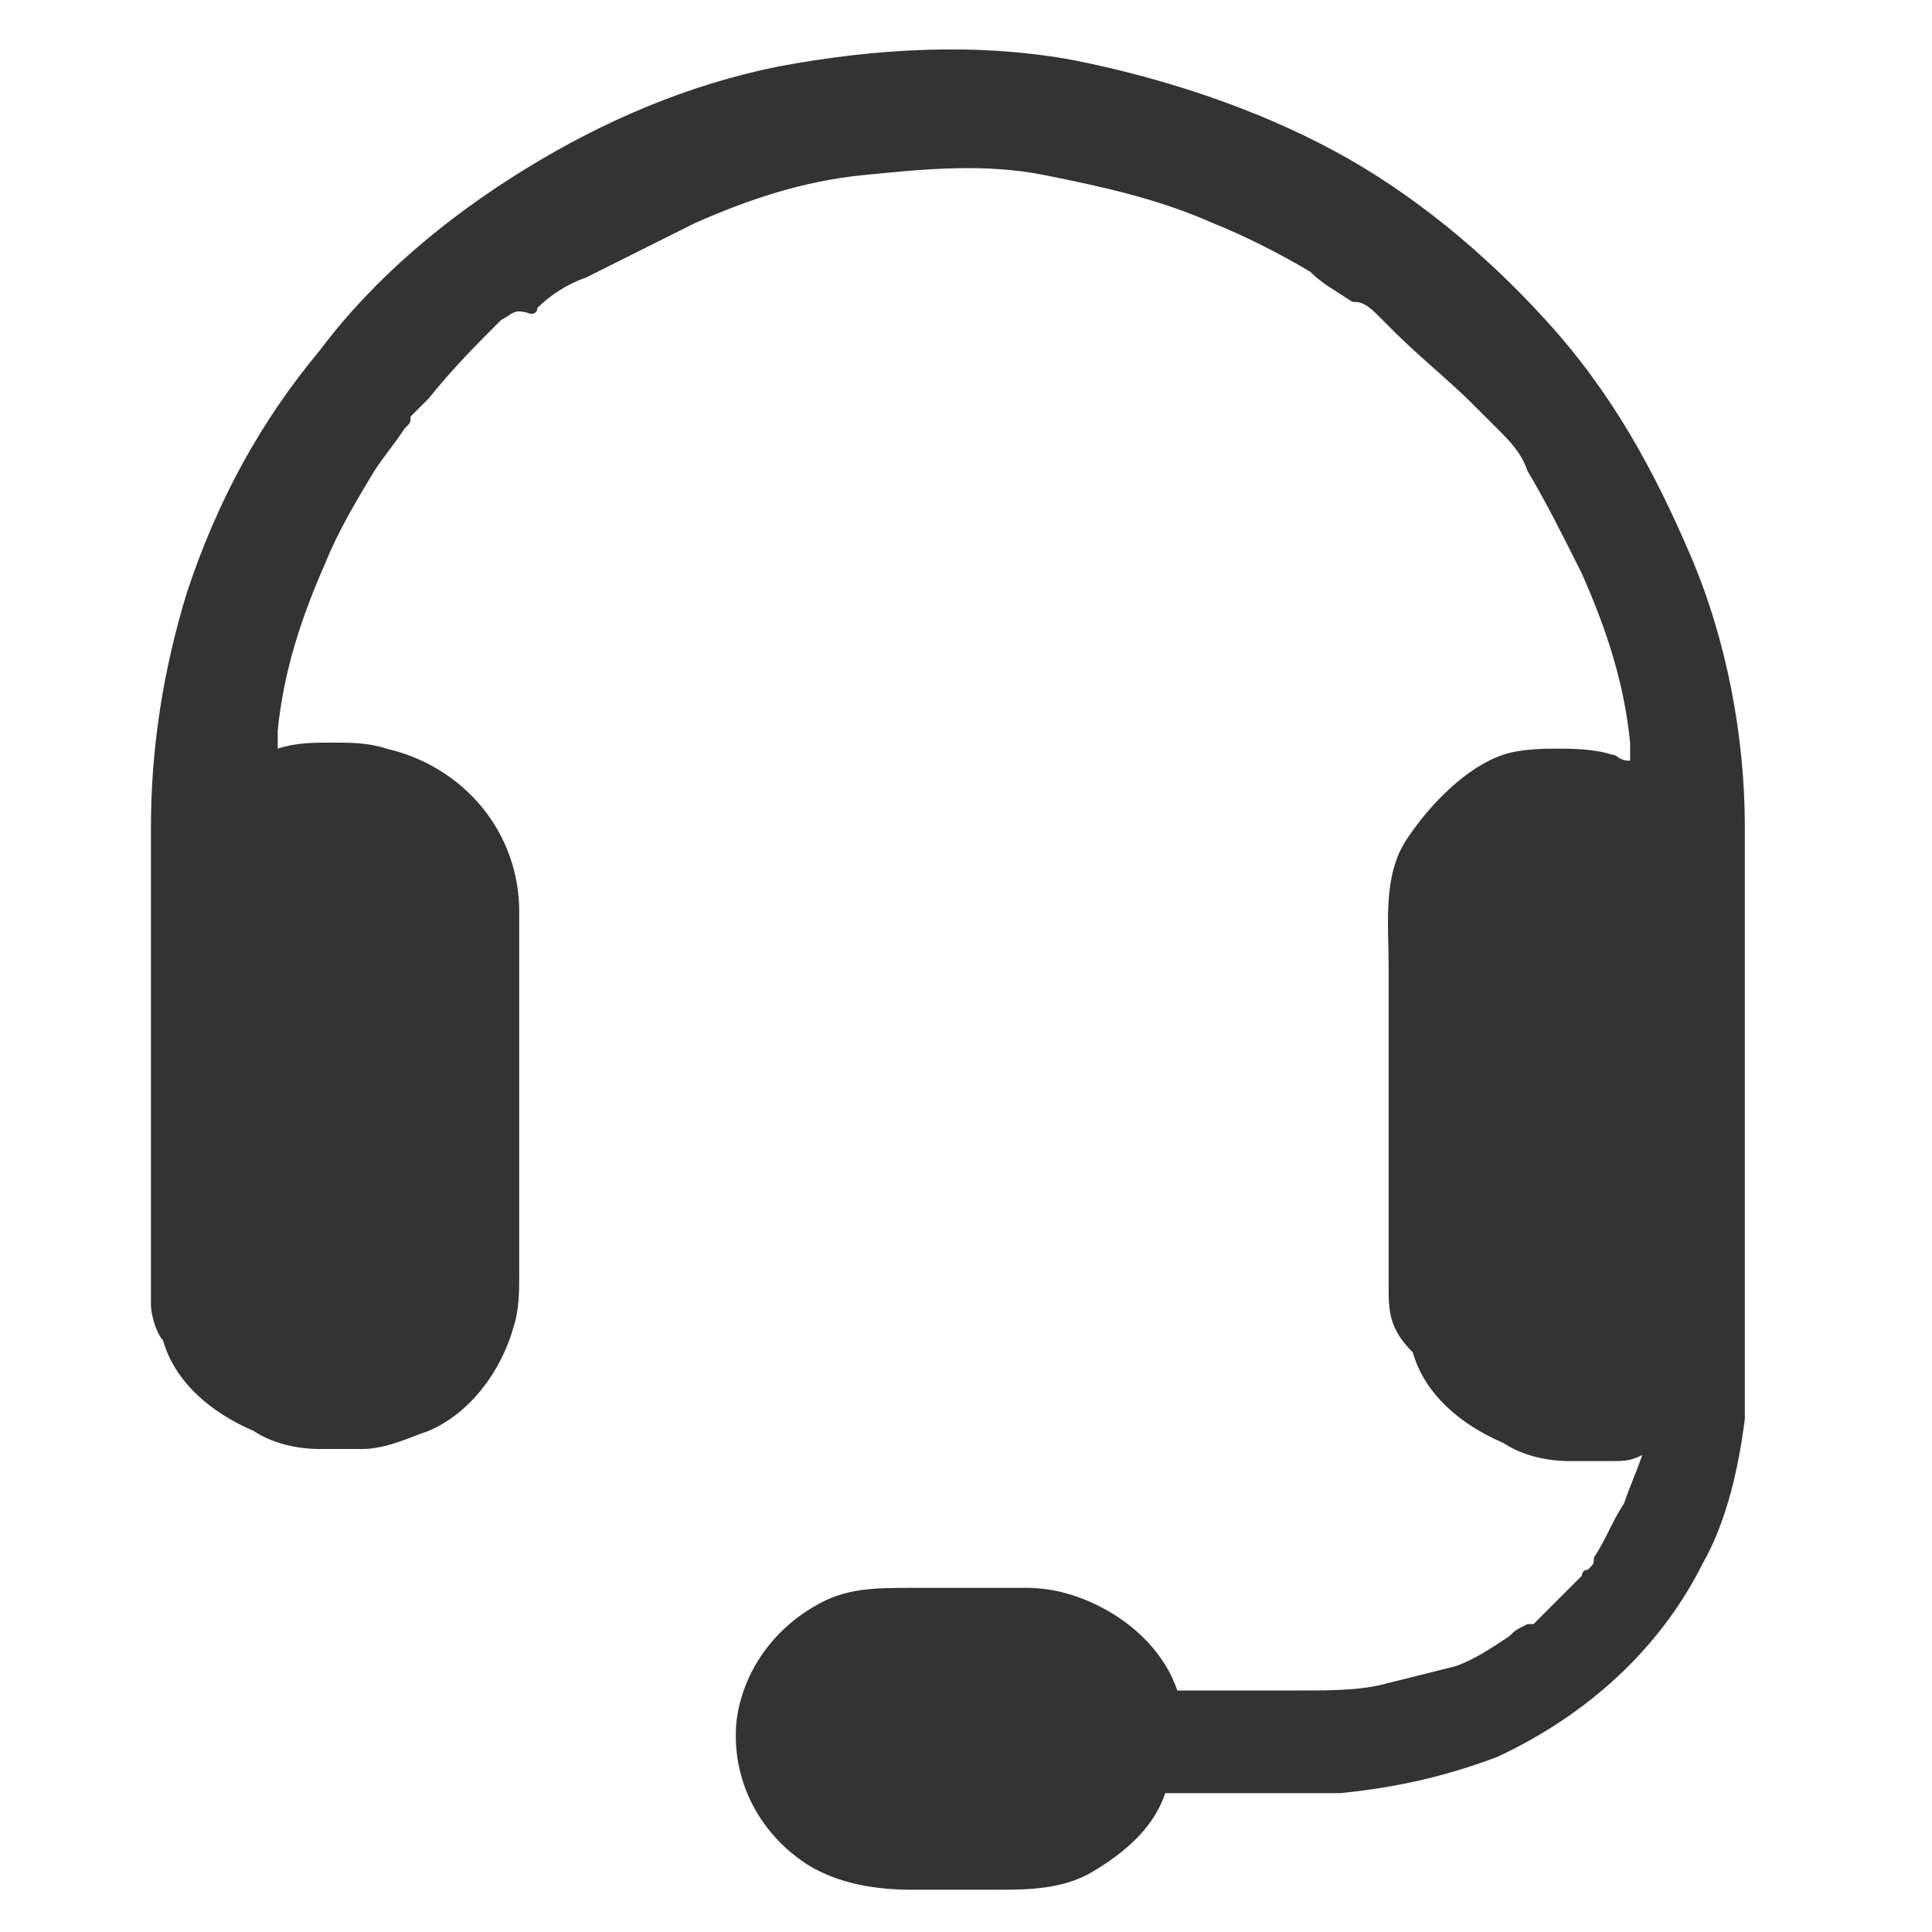 <?xml version="1.0" encoding="utf-8"?>
<!-- Generator: Adobe Illustrator 25.4.1, SVG Export Plug-In . SVG Version: 6.00 Build 0)  -->
<svg version="1.1" id="Layer_1" xmlns="http://www.w3.org/2000/svg" xmlns:xlink="http://www.w3.org/1999/xlink" x="0px" y="0px"
	 viewBox="0 0 32 32" style="enable-background:new 0 0 32 32;" xml:space="preserve">
<rect x="0" y="0" width="32" height="32" fill="#333333" stroke="none"/>
<style type="text/css">
	.st0{fill:#FFFFFF;}
</style>
<path class="st0" d="M-0.5-0.2v32.5H32V-0.2H-0.5z M28.9,17.1v4c0,0.1,0,0.1,0,0.3v1.4c0,0.3,0,0.5,0,0.7c-0.1,0.8-0.3,1.7-0.7,2.4
	c-0.7,1.4-1.9,2.5-3.4,3.2c-0.8,0.3-1.6,0.5-2.6,0.6c-0.3,0-0.6,0-0.9,0h-2c-0.2,0.6-0.7,1-1.2,1.3s-1.1,0.3-1.6,0.3h-1.4
	c-0.6,0-1.2-0.1-1.7-0.4c-0.8-0.5-1.3-1.4-1.2-2.4c0.1-0.8,0.6-1.5,1.3-1.9c0.5-0.3,1-0.3,1.6-0.3H17c0.4,0,0.8,0.1,1.2,0.3
	c0.6,0.3,1.1,0.8,1.3,1.4h2c0.5,0,1,0,1.4-0.1c0.4-0.1,0.8-0.2,1.2-0.3c0.3-0.1,0.6-0.3,0.9-0.5c0.1-0.1,0.1-0.1,0.3-0.2
	c0,0,0,0,0.1,0c0.1-0.1,0.3-0.3,0.4-0.4s0.3-0.3,0.4-0.4c0,0,0-0.1,0.1-0.1c0.1-0.1,0.1-0.1,0.1-0.2c0.2-0.3,0.3-0.6,0.5-0.9
	c0.1-0.3,0.2-0.5,0.3-0.8c-0.2,0.1-0.3,0.1-0.5,0.1c-0.2,0-0.5,0-0.7,0c-0.4,0-0.8-0.1-1.1-0.3c-0.7-0.3-1.3-0.8-1.5-1.5
	C23,22,23,21.7,23,21.3V16c0-0.7-0.1-1.5,0.3-2.1s1-1.2,1.6-1.4c0.3-0.1,0.7-0.1,0.9-0.1s0.6,0,0.9,0.1c0.1,0,0.1,0.1,0.3,0.1
	c0-0.1,0-0.2,0-0.3c-0.1-1-0.4-1.9-0.8-2.8c-0.3-0.6-0.6-1.2-0.9-1.7c-0.1-0.3-0.3-0.5-0.5-0.7c-0.1-0.1-0.1-0.1-0.1-0.1
	c-0.1-0.1-0.2-0.2-0.3-0.3c-0.4-0.4-0.9-0.8-1.3-1.2c-0.1-0.1-0.2-0.2-0.3-0.3C22.6,5,22.5,5,22.4,5c-0.3-0.2-0.5-0.3-0.7-0.5
	c-0.5-0.3-1.1-0.6-1.6-0.8c-0.9-0.4-1.8-0.6-2.8-0.8s-2-0.1-3,0s-1.9,0.4-2.8,0.8c-0.6,0.3-1.2,0.6-1.8,0.9C9.4,4.7,9.1,4.9,8.9,5.1
	C8.9,5.2,8.8,5.2,8.8,5.2c-0.3-0.1-0.3,0-0.5,0.1C7.9,5.7,7.5,6.1,7.1,6.6C7,6.7,6.9,6.8,6.8,6.9C6.8,7,6.8,7,6.7,7.1
	C6.5,7.4,6.4,7.5,6.2,7.8c-0.3,0.5-0.6,1-0.8,1.5c-0.4,0.9-0.7,1.8-0.8,2.8c0,0.1,0,0.2,0,0.3c0.3-0.1,0.6-0.1,0.9-0.1
	c0.3,0,0.6,0,0.9,0.1c1.3,0.3,2.2,1.4,2.2,2.7v6c0,0.3,0,0.6-0.1,0.9c-0.2,0.7-0.7,1.4-1.4,1.7C6.8,23.8,6.4,24,6,24
	c-0.2,0-0.5,0-0.7,0c-0.4,0-0.8-0.1-1.1-0.3c-0.7-0.3-1.3-0.8-1.5-1.5c-0.1-0.1-0.2-0.4-0.2-0.6c0-0.1,0-0.1,0-0.1v-7.8
	c0-1.3,0.2-2.6,0.6-3.9c0.5-1.5,1.2-2.8,2.2-4c0.9-1.2,2.1-2.2,3.4-3c1.3-0.8,2.7-1.4,4.2-1.7c1.6-0.3,3.3-0.4,4.9-0.1
	c1.5,0.3,3,0.8,4.3,1.5c1.3,0.7,2.5,1.7,3.5,2.8c1.1,1.2,1.8,2.5,2.4,3.9s0.9,3,0.9,4.5v1.4c0,0.1,0,0.1,0,0.1L28.9,17.1L28.9,17.1
	L28.9,17.1z"/>
</svg>
